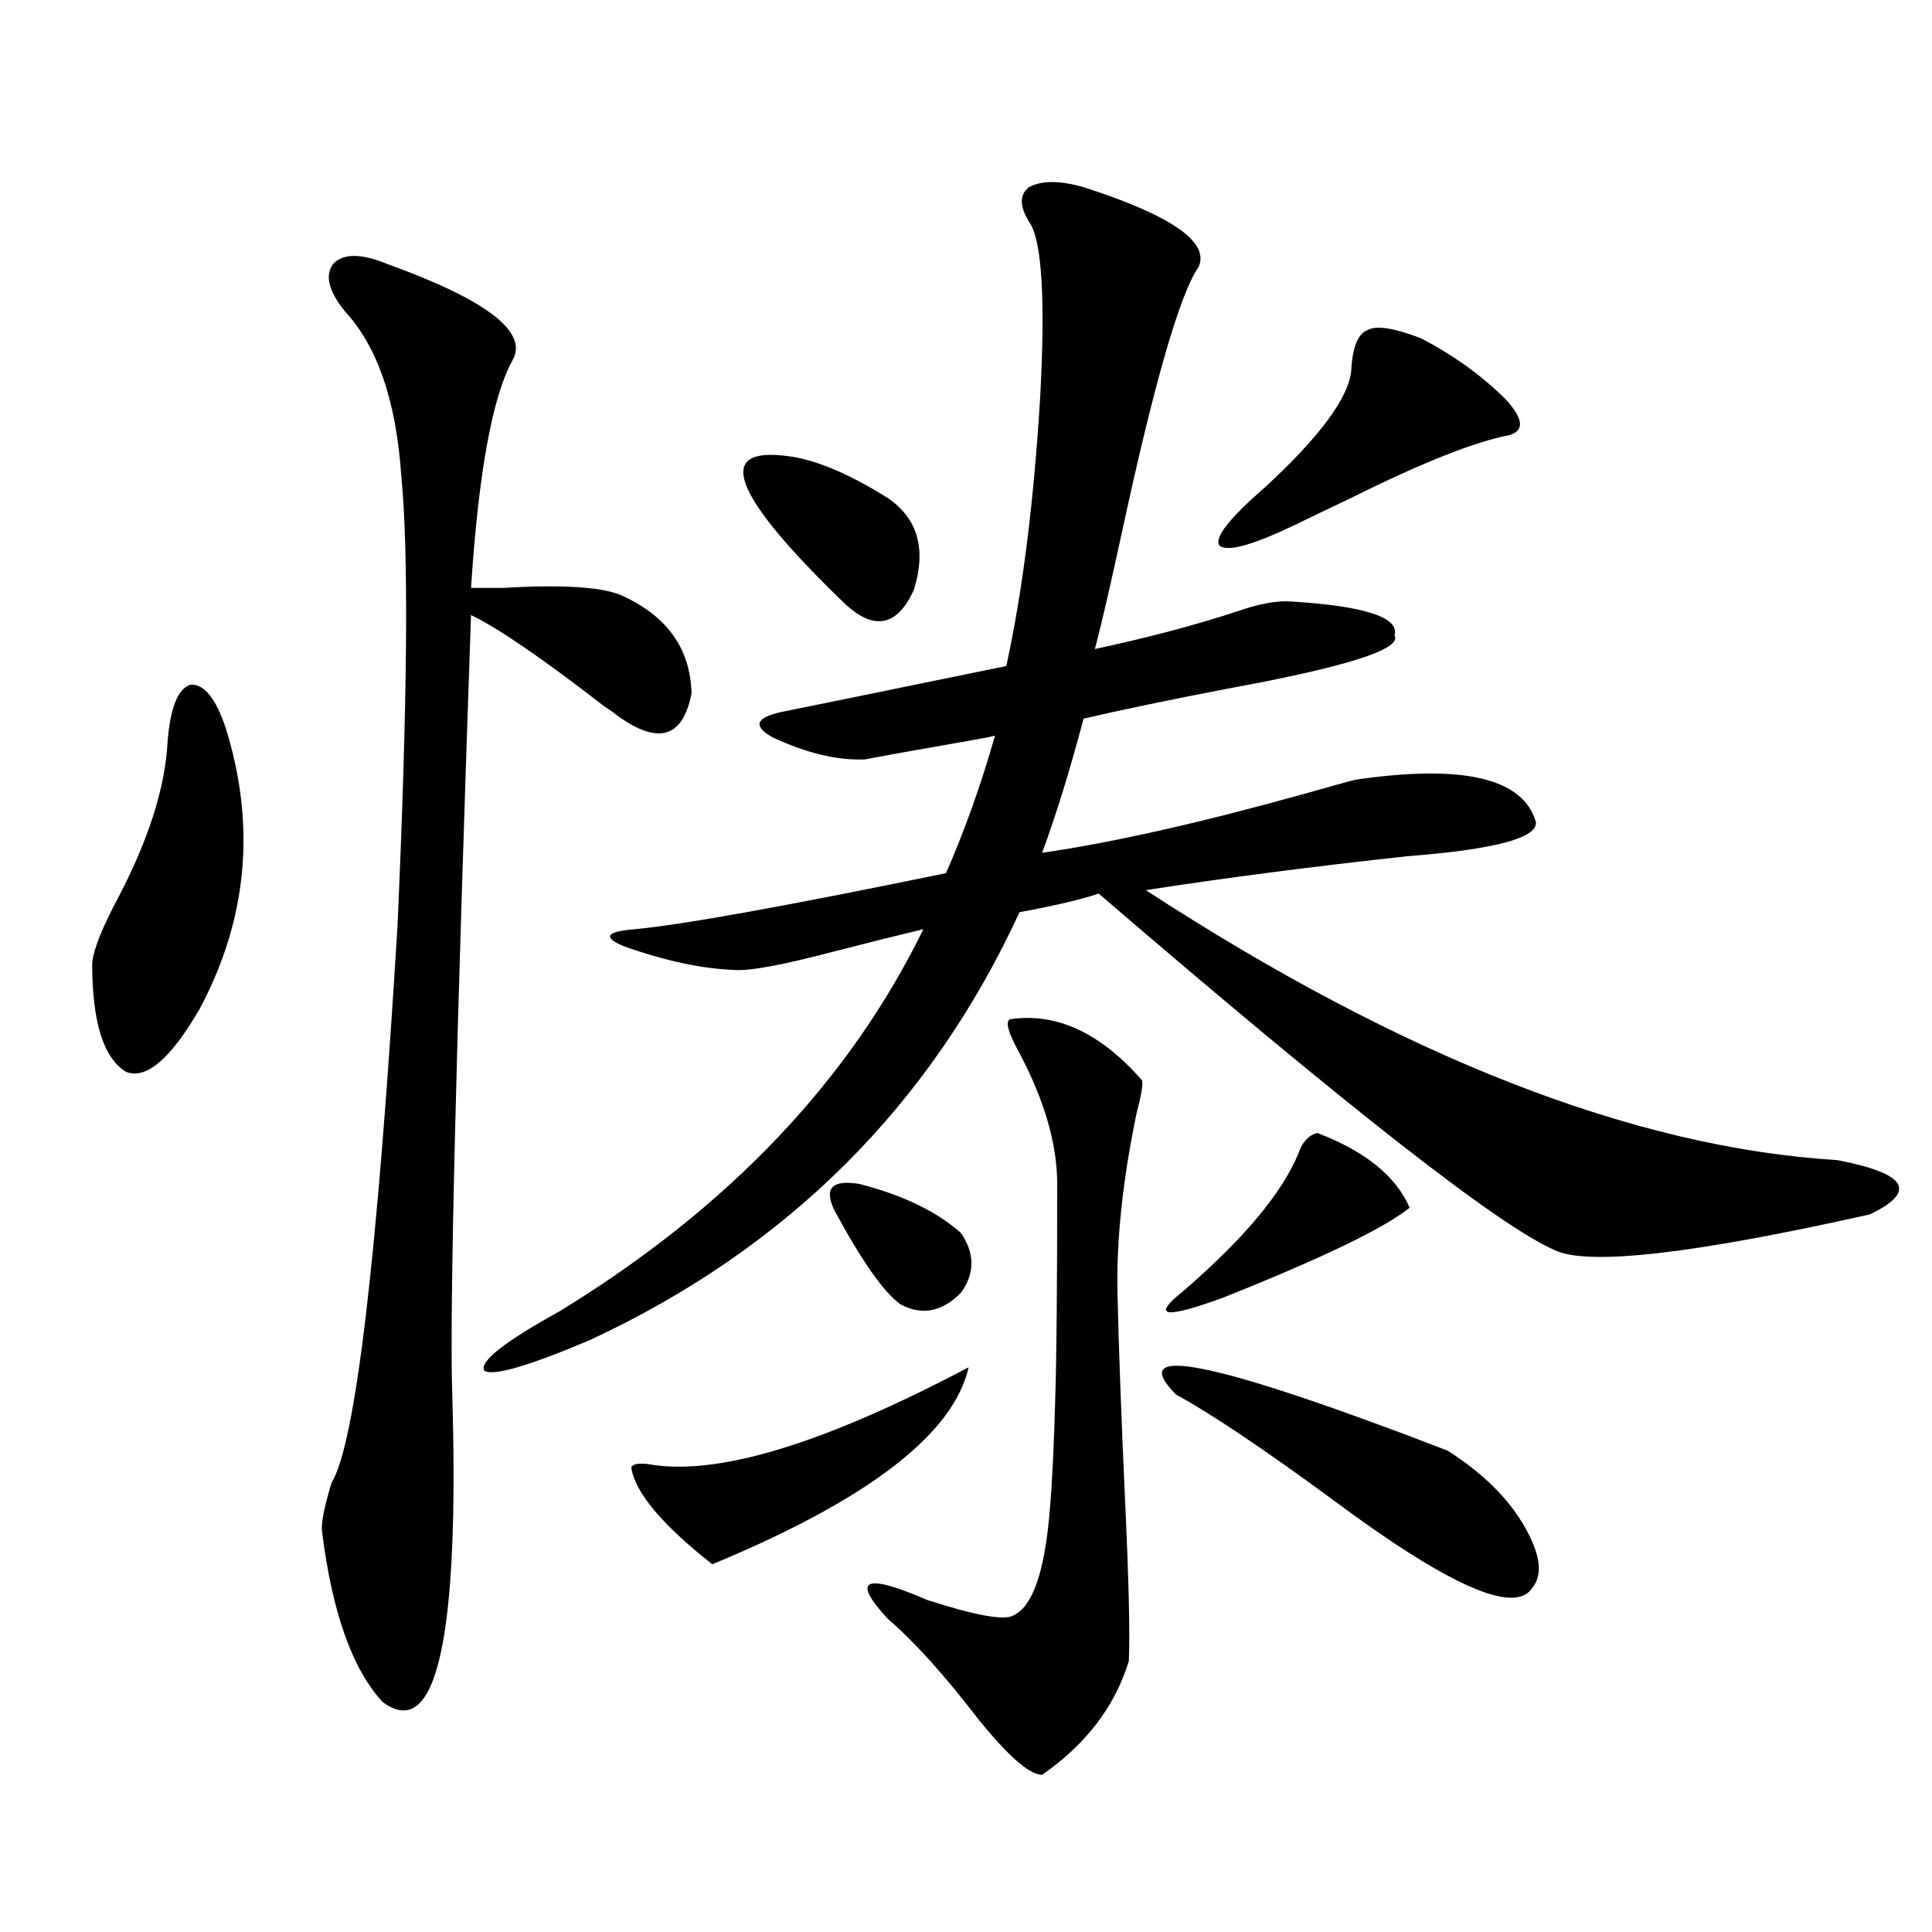 <?xml version="1.0" encoding="utf-8"?>
<!-- Generator: Adobe Illustrator 16.0.0, SVG Export Plug-In . SVG Version: 6.00 Build 0)  -->
<!DOCTYPE svg PUBLIC "-//W3C//DTD SVG 1.1//EN" "http://www.w3.org/Graphics/SVG/1.1/DTD/svg11.dtd">
<svg version="1.1" id="图层_1" xmlns="http://www.w3.org/2000/svg" xmlns:xlink="http://www.w3.org/1999/xlink" x="0px" y="0px"
	 width="1000px" height="1000px" viewBox="0 0 1000 1000" enable-background="new 0 0 1000 1000" xml:space="preserve">
<path d="M86.729,384.277c1.296-17.578,5.198-27.534,11.707-29.883c7.149-0.576,13.323,7.031,18.536,22.852
	c15.609,50.4,11.052,98.74-13.658,145.02c-14.969,25.791-27.651,36.626-38.048,32.52c-11.707-7.031-17.561-25.776-17.561-56.25
	c0.641-7.031,5.198-18.457,13.658-34.277C76.974,434.375,85.419,407.72,86.729,384.277z M199.897,136.426
	c52.026,18.76,73.81,35.459,65.364,50.098c-10.411,18.76-17.561,58.008-21.463,117.773c3.247,0,8.78,0,16.585,0
	c29.908-1.758,50.075-0.576,60.486,3.516c24.055,10.547,36.417,27.549,37.072,50.977c-4.558,24.033-18.216,27.246-40.975,9.668
	c-0.655-0.576-1.951-1.455-3.902-2.637c-32.529-25.186-55.608-41.006-69.267-47.461c-7.805,225-11.066,358.896-9.756,401.66
	c3.902,128.32-8.14,181.934-36.097,160.84c-15.609-17.001-26.021-46.293-31.219-87.891c-0.655-4.092,0.976-12.593,4.878-25.488
	c12.348-19.912,23.734-116.016,34.146-288.281c5.198-116.016,5.854-193.647,1.951-232.91c-2.606-38.672-12.362-67.085-29.268-85.254
	c-8.46-10.547-10.411-18.745-5.854-24.609C177.779,131.152,186.88,131.152,199.897,136.426z M560.864,96.875
	c45.518,14.653,65.364,28.428,59.511,41.309c-9.756,14.063-23.094,60.356-39.999,138.867c-5.854,26.958-10.411,46.582-13.658,58.887
	c27.316-5.85,51.706-12.305,73.169-19.336c11.707-4.092,21.128-5.85,28.292-5.273c38.368,2.349,56.249,8.213,53.657,17.578
	c3.902,7.031-24.39,16.123-84.876,27.246c-30.578,5.864-55.943,11.138-76.096,15.82c-7.164,26.958-14.313,50.098-21.463,69.434
	c36.417-5.273,81.949-15.518,136.582-30.762c12.348-3.516,20.808-5.85,25.365-7.031c55.929-8.198,87.147-0.879,93.656,21.973
	c0.641,8.213-21.463,14.063-66.34,17.578c-48.779,5.273-93.991,11.138-135.606,17.578c133.32,86.724,252.677,133.306,358.04,139.746
	c18.201,3.516,28.612,7.622,31.219,12.305c2.592,4.697-2.286,9.971-14.634,15.82c-91.705,20.518-146.018,26.67-162.923,18.457
	c-28.627-12.305-107.314-73.828-236.092-184.57c-8.46,2.939-22.118,6.152-40.975,9.668
	c-46.188,100.195-120.332,174.023-222.434,221.484c-31.874,13.486-50.09,18.76-54.633,15.82
	c-2.606-4.683,10.396-14.941,39.023-30.762c87.147-53.311,149.905-119.229,188.288-197.754
	c-12.362,2.939-27.651,6.743-45.853,11.426c-26.676,7.031-43.901,10.259-51.706,9.668c-16.92-0.576-36.097-4.683-57.56-12.305
	c-11.066-4.683-9.115-7.607,5.854-8.789c24.71-2.334,78.367-12.002,160.972-29.004c9.756-22.261,18.201-45.991,25.365-71.191
	c-1.951,0.591-9.756,2.061-23.414,4.395c-23.414,4.106-38.048,6.743-43.901,7.91c-14.313,0.591-30.243-3.213-47.804-11.426
	c-10.411-5.85-8.78-10.244,4.878-13.184c11.707-2.334,50.396-10.244,116.095-23.73c8.445-38.672,14.299-85.254,17.561-139.746
	c2.592-48.628,0.976-78.223-4.878-88.77c-5.854-8.789-6.188-15.229-0.976-19.336C539.066,93.359,548.502,93.359,560.864,96.875z
	 M501.354,707.715c-7.805,34.58-52.041,68.555-132.68,101.953c-26.021-20.503-39.999-37.202-41.95-50.098
	c0.641-1.758,3.567-2.334,8.78-1.758C370.625,764.268,425.898,747.568,501.354,707.715z M404.771,235.742
	c14.954,1.182,33.17,8.501,54.633,21.973c15.609,10.547,20.152,26.367,13.658,47.461c-8.46,18.76-20.167,21.396-35.121,7.91
	C380.701,258.018,369.649,232.227,404.771,235.742z M432.087,626.855c-5.854-11.714-1.631-16.396,12.683-14.063
	c22.759,5.864,40.319,14.365,52.682,25.488c7.149,10.547,7.149,20.806,0,30.762c-9.756,9.971-20.167,12.017-31.219,6.152
	C457.772,669.346,446.386,653.223,432.087,626.855z M522.816,527.539c24.055-3.516,46.828,7.031,68.291,31.641
	c0.641,1.758-0.335,7.622-2.927,17.578c-7.164,34.58-10.411,65.63-9.756,93.164c0.641,28.125,1.951,63.584,3.902,106.348
	c1.951,42.188,2.592,70.011,1.951,83.496c-7.164,23.429-22.118,43.066-44.877,58.887c-6.509,0-17.561-9.668-33.17-29.004
	c-17.561-22.852-33.17-40.141-46.828-51.855c-18.871-20.503-12.042-23.73,20.487-9.668c25.365,8.199,40.319,10.836,44.877,7.91
	c9.756-4.696,15.93-22.549,18.536-53.613c1.296-14.639,2.271-34.565,2.927-59.766c0.641-19.912,0.976-56.538,0.976-109.863
	c0-20.503-6.509-43.066-19.512-67.676C521.841,534.57,520.21,528.721,522.816,527.539z M608.668,721.777
	c-26.676-26.943,20.152-17.275,140.484,29.004c17.561,11.138,30.563,23.73,39.023,37.793c9.101,15.244,10.731,26.367,4.878,33.398
	c-9.115,14.063-43.901-1.455-104.388-46.582C653.545,749.614,626.869,731.748,608.668,721.777z M681.837,586.426
	c24.71,9.38,40.64,22.275,47.804,38.672c-13.018,10.547-45.212,26.079-96.583,46.582c-30.578,11.138-37.407,9.971-20.487-3.516
	c31.219-26.943,51.051-50.674,59.511-71.191C674.032,591.123,677.279,587.607,681.837,586.426z M735.494,175.098
	c16.905,8.789,31.539,19.336,43.901,31.641c9.101,9.971,9.756,16.123,1.951,18.457c-18.216,3.516-45.532,14.365-81.949,32.52
	c-12.362,5.864-22.118,10.547-29.268,14.063c-22.118,10.547-35.121,14.063-39.023,10.547c-2.606-4.092,5.198-14.063,23.414-29.883
	c28.612-26.367,43.566-46.582,44.877-60.645c0.641-12.305,3.567-19.336,8.78-21.094
	C712.721,168.369,721.836,169.824,735.494,175.098z"/>
</svg>
